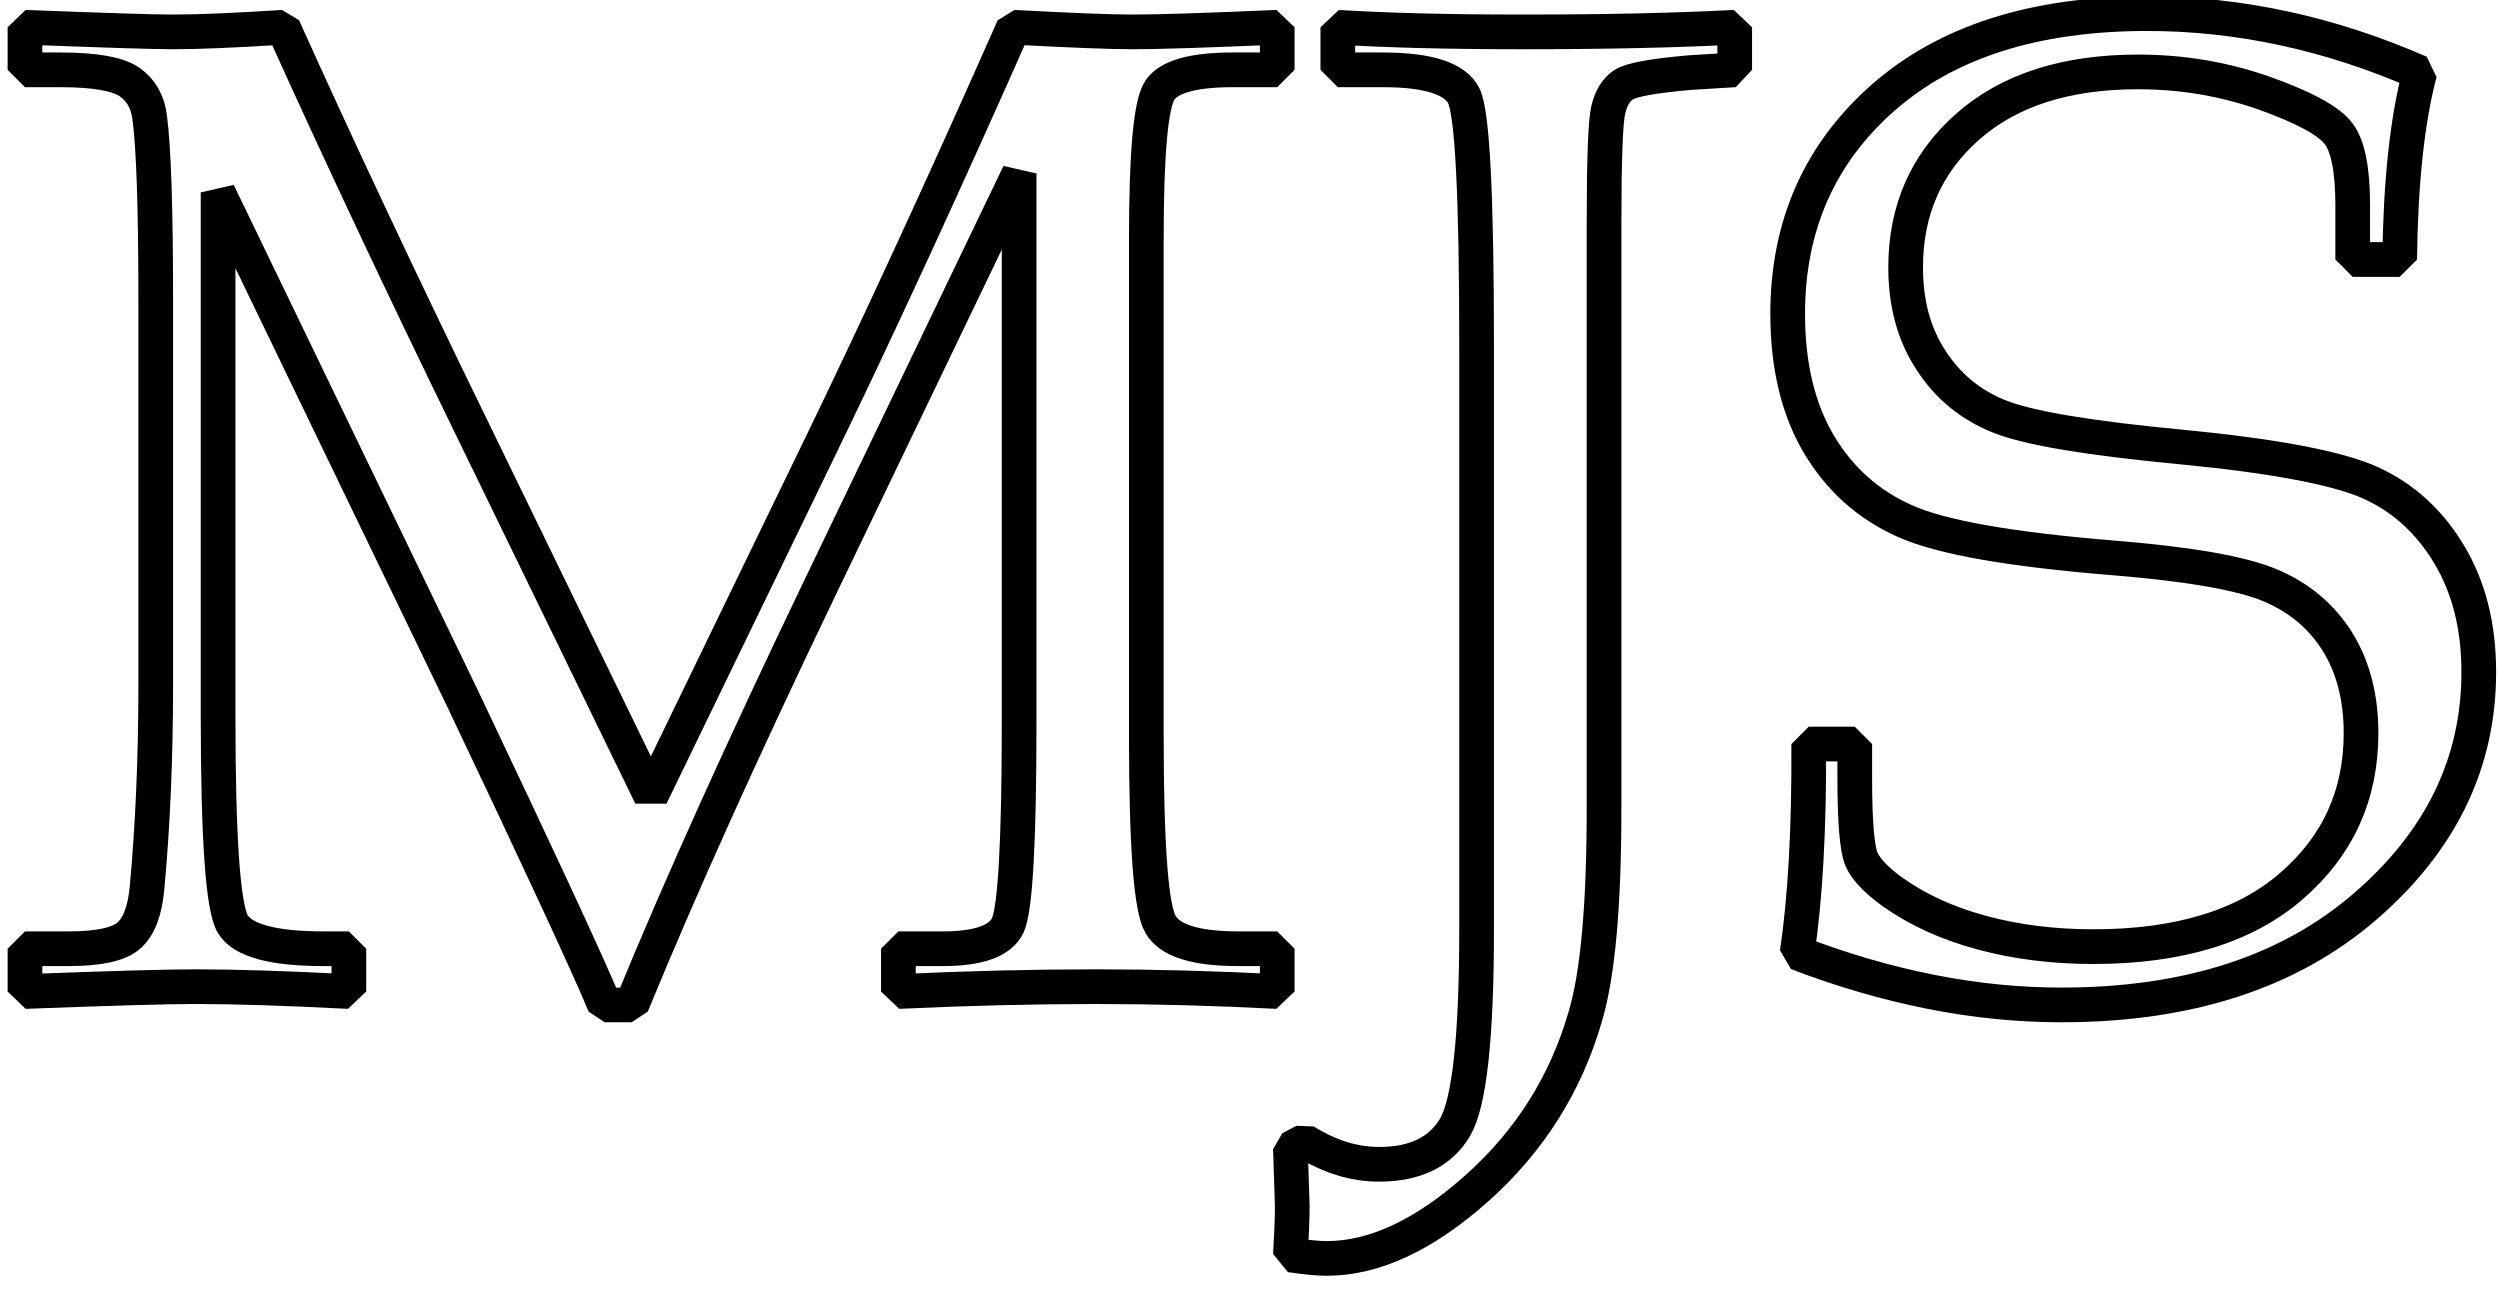 <?xml version="1.0" encoding="UTF-8" standalone="no"?>
<!-- Created with Inkscape (http://www.inkscape.org/) -->

<svg
   xmlns:dc="http://purl.org/dc/elements/1.1/"
   xmlns:cc="http://creativecommons.org/ns#"
   xmlns:rdf="http://www.w3.org/1999/02/22-rdf-syntax-ns#"
   xmlns:svg="http://www.w3.org/2000/svg"
   xmlns="http://www.w3.org/2000/svg"
   xmlns:sodipodi="http://sodipodi.sourceforge.net/DTD/sodipodi-0.dtd"
   xmlns:inkscape="http://www.inkscape.org/namespaces/inkscape"
   width="38.156mm"
   height="19.716mm"
   viewBox="0 0 38.156 19.716"
   version="1.1"
   id="svg8"
   inkscape:version="0.92.4 (5da689c313, 2019-01-14)"
   sodipodi:docname="mjs60pt2.svg">
  <defs
     id="defs2" />
  <sodipodi:namedview
     id="base"
     pagecolor="#ffffff"
     bordercolor="#666666"
     borderopacity="1.0"
     inkscape:pageopacity="0.0"
     inkscape:pageshadow="2"
     inkscape:zoom="0.35"
     inkscape:cx="369.24947"
     inkscape:cy="-454.17062"
     inkscape:document-units="mm"
     inkscape:current-layer="layer1"
     showgrid="false"
     fit-margin-top="0.1"
     fit-margin-right="0.1"
     fit-margin-bottom="0.1"
     fit-margin-left="0.1"
     inkscape:window-width="2256"
     inkscape:window-height="1379"
     inkscape:window-x="-13"
     inkscape:window-y="-13"
     inkscape:window-maximized="1" />
  <g
     inkscape:label="Layer 1"
     inkscape:groupmode="layer"
     id="layer1"
     transform="translate(-8.136,-8.952)">
    <g
       transform="matrix(0.353,0,0,-0.353,-17.385,257.838)"
       inkscape:label="mjs60pt2"
       id="g18">
      <path
         inkscape:connector-curvature="0"
         id="path20"
         style="fill:none;stroke:#000000;stroke-width:1.5;stroke-linecap:round;stroke-linejoin:bevel;stroke-miterlimit:10;stroke-dasharray:none;stroke-opacity:1"
         d="m 130.14,703.88 c 2.11,-0.13 4.78,-0.2 8.02,-0.2 3.6,0 6.64,0.07 9.14,0.2 v -1.84 l -1.94,-0.12 c -1.59,-0.14 -2.55,-0.31 -2.87,-0.53 -0.32,-0.21 -0.54,-0.58 -0.66,-1.09 -0.12,-0.52 -0.18,-2.19 -0.18,-5 v -25.22 c 0,-4.18 -0.27,-7.18 -0.82,-9 -0.84,-2.89 -2.39,-5.35 -4.66,-7.38 -2.27,-2.03 -4.44,-3.05 -6.51,-3.05 -0.37,0 -0.89,0.05 -1.57,0.15 0.05,0.86 0.08,1.56 0.08,2.11 l -0.08,2.49 0.61,0.32 c 1.06,-0.66 2.13,-1 3.22,-1 1.57,0 2.66,0.54 3.29,1.6 0.62,1.07 0.93,3.91 0.93,8.54 v 25.25 c 0,6.45 -0.18,10.05 -0.55,10.8 -0.37,0.75 -1.54,1.13 -3.49,1.13 h -1.96 z m -56.763,0 c 3.399,-0.13 5.538,-0.2 6.417,-0.2 1.114,0 2.696,0.07 4.747,0.2 2.366,-5.25 5.094,-11.05 8.183,-17.38 l 7.716,-15.86 7.12,14.69 c 2.5,5.14 5.36,11.32 8.56,18.55 2.44,-0.13 4.16,-0.2 5.16,-0.2 1.15,0 3.23,0.07 6.24,0.2 v -1.84 h -1.92 c -1.72,0 -2.78,-0.3 -3.16,-0.89 -0.39,-0.6 -0.58,-2.74 -0.58,-6.44 V 673.3 c 0,-4.77 0.2,-7.5 0.61,-8.2 0.4,-0.71 1.52,-1.06 3.37,-1.06 h 1.68 v -1.85 c -2.72,0.14 -5.31,0.21 -7.8,0.21 -2.73,0 -5.59,-0.07 -8.58,-0.21 v 1.85 h 1.93 c 1.55,0 2.48,0.34 2.8,1.01 0.32,0.68 0.49,3.57 0.49,8.69 v 23.82 l -8.71,-18.12 c -3.27,-6.81 -5.95,-12.75 -8.038,-17.83 H 98.44 c -0.723,1.74 -2.795,6.21 -6.216,13.4 l -10.497,21.73 v -22.65 c 0,-5.27 0.211,-8.27 0.633,-8.98 0.422,-0.71 1.732,-1.07 3.931,-1.07 h 1.09 v -1.85 c -2.721,0.14 -4.932,0.21 -6.635,0.21 -1.233,0 -3.69,-0.07 -7.369,-0.21 v 1.85 h 1.904 c 1.289,0 2.149,0.19 2.578,0.56 0.43,0.37 0.694,1.04 0.791,2.02 0.254,2.73 0.381,5.68 0.381,8.85 v 16.58 c 0,4 -0.088,6.65 -0.263,7.94 -0.079,0.66 -0.367,1.17 -0.865,1.52 -0.498,0.35 -1.489,0.53 -2.973,0.53 h -1.553 z m 91.773,0.59 c 1.95,0 3.91,-0.21 5.87,-0.63 1.96,-0.42 3.93,-1.06 5.9,-1.92 -0.54,-2.03 -0.83,-4.73 -0.87,-8.08 h -2.03 v 2.34 c 0,1.52 -0.2,2.56 -0.61,3.1 -0.41,0.55 -1.48,1.13 -3.21,1.75 -1.73,0.61 -3.55,0.92 -5.46,0.92 -3.13,0 -5.58,-0.79 -7.37,-2.37 -1.79,-1.58 -2.68,-3.61 -2.68,-6.08 0,-1.56 0.36,-2.9 1.1,-4.02 0.73,-1.13 1.72,-1.94 2.96,-2.43 1.24,-0.5 3.87,-0.94 7.89,-1.32 4.03,-0.39 6.74,-0.91 8.16,-1.55 1.42,-0.65 2.55,-1.68 3.4,-3.11 0.85,-1.42 1.27,-3.11 1.27,-5.07 0,-3.93 -1.64,-7.31 -4.92,-10.14 -3.28,-2.83 -7.65,-4.25 -13.12,-4.25 -1.88,0 -3.77,0.19 -5.67,0.57 -1.91,0.38 -3.83,0.94 -5.76,1.68 0.35,2.35 0.52,5.36 0.5,9.03 h 1.99 v -1.47 c 0,-1.89 0.1,-3.06 0.29,-3.51 0.2,-0.45 0.66,-0.93 1.38,-1.44 1.08,-0.76 2.35,-1.34 3.84,-1.74 1.48,-0.4 3.09,-0.6 4.8,-0.6 3.7,0 6.55,0.87 8.56,2.61 2.01,1.73 3.02,3.94 3.02,6.62 0,1.56 -0.35,2.88 -1.03,3.97 -0.68,1.08 -1.64,1.89 -2.87,2.41 -1.23,0.53 -3.51,0.93 -6.83,1.2 -4.41,0.36 -7.41,0.88 -8.99,1.59 -1.58,0.7 -2.82,1.81 -3.72,3.32 -0.9,1.52 -1.35,3.4 -1.35,5.64 0,3.81 1.38,6.93 4.13,9.35 2.76,2.42 6.56,3.63 11.43,3.63 z" />
    </g>
  </g>
</svg>
